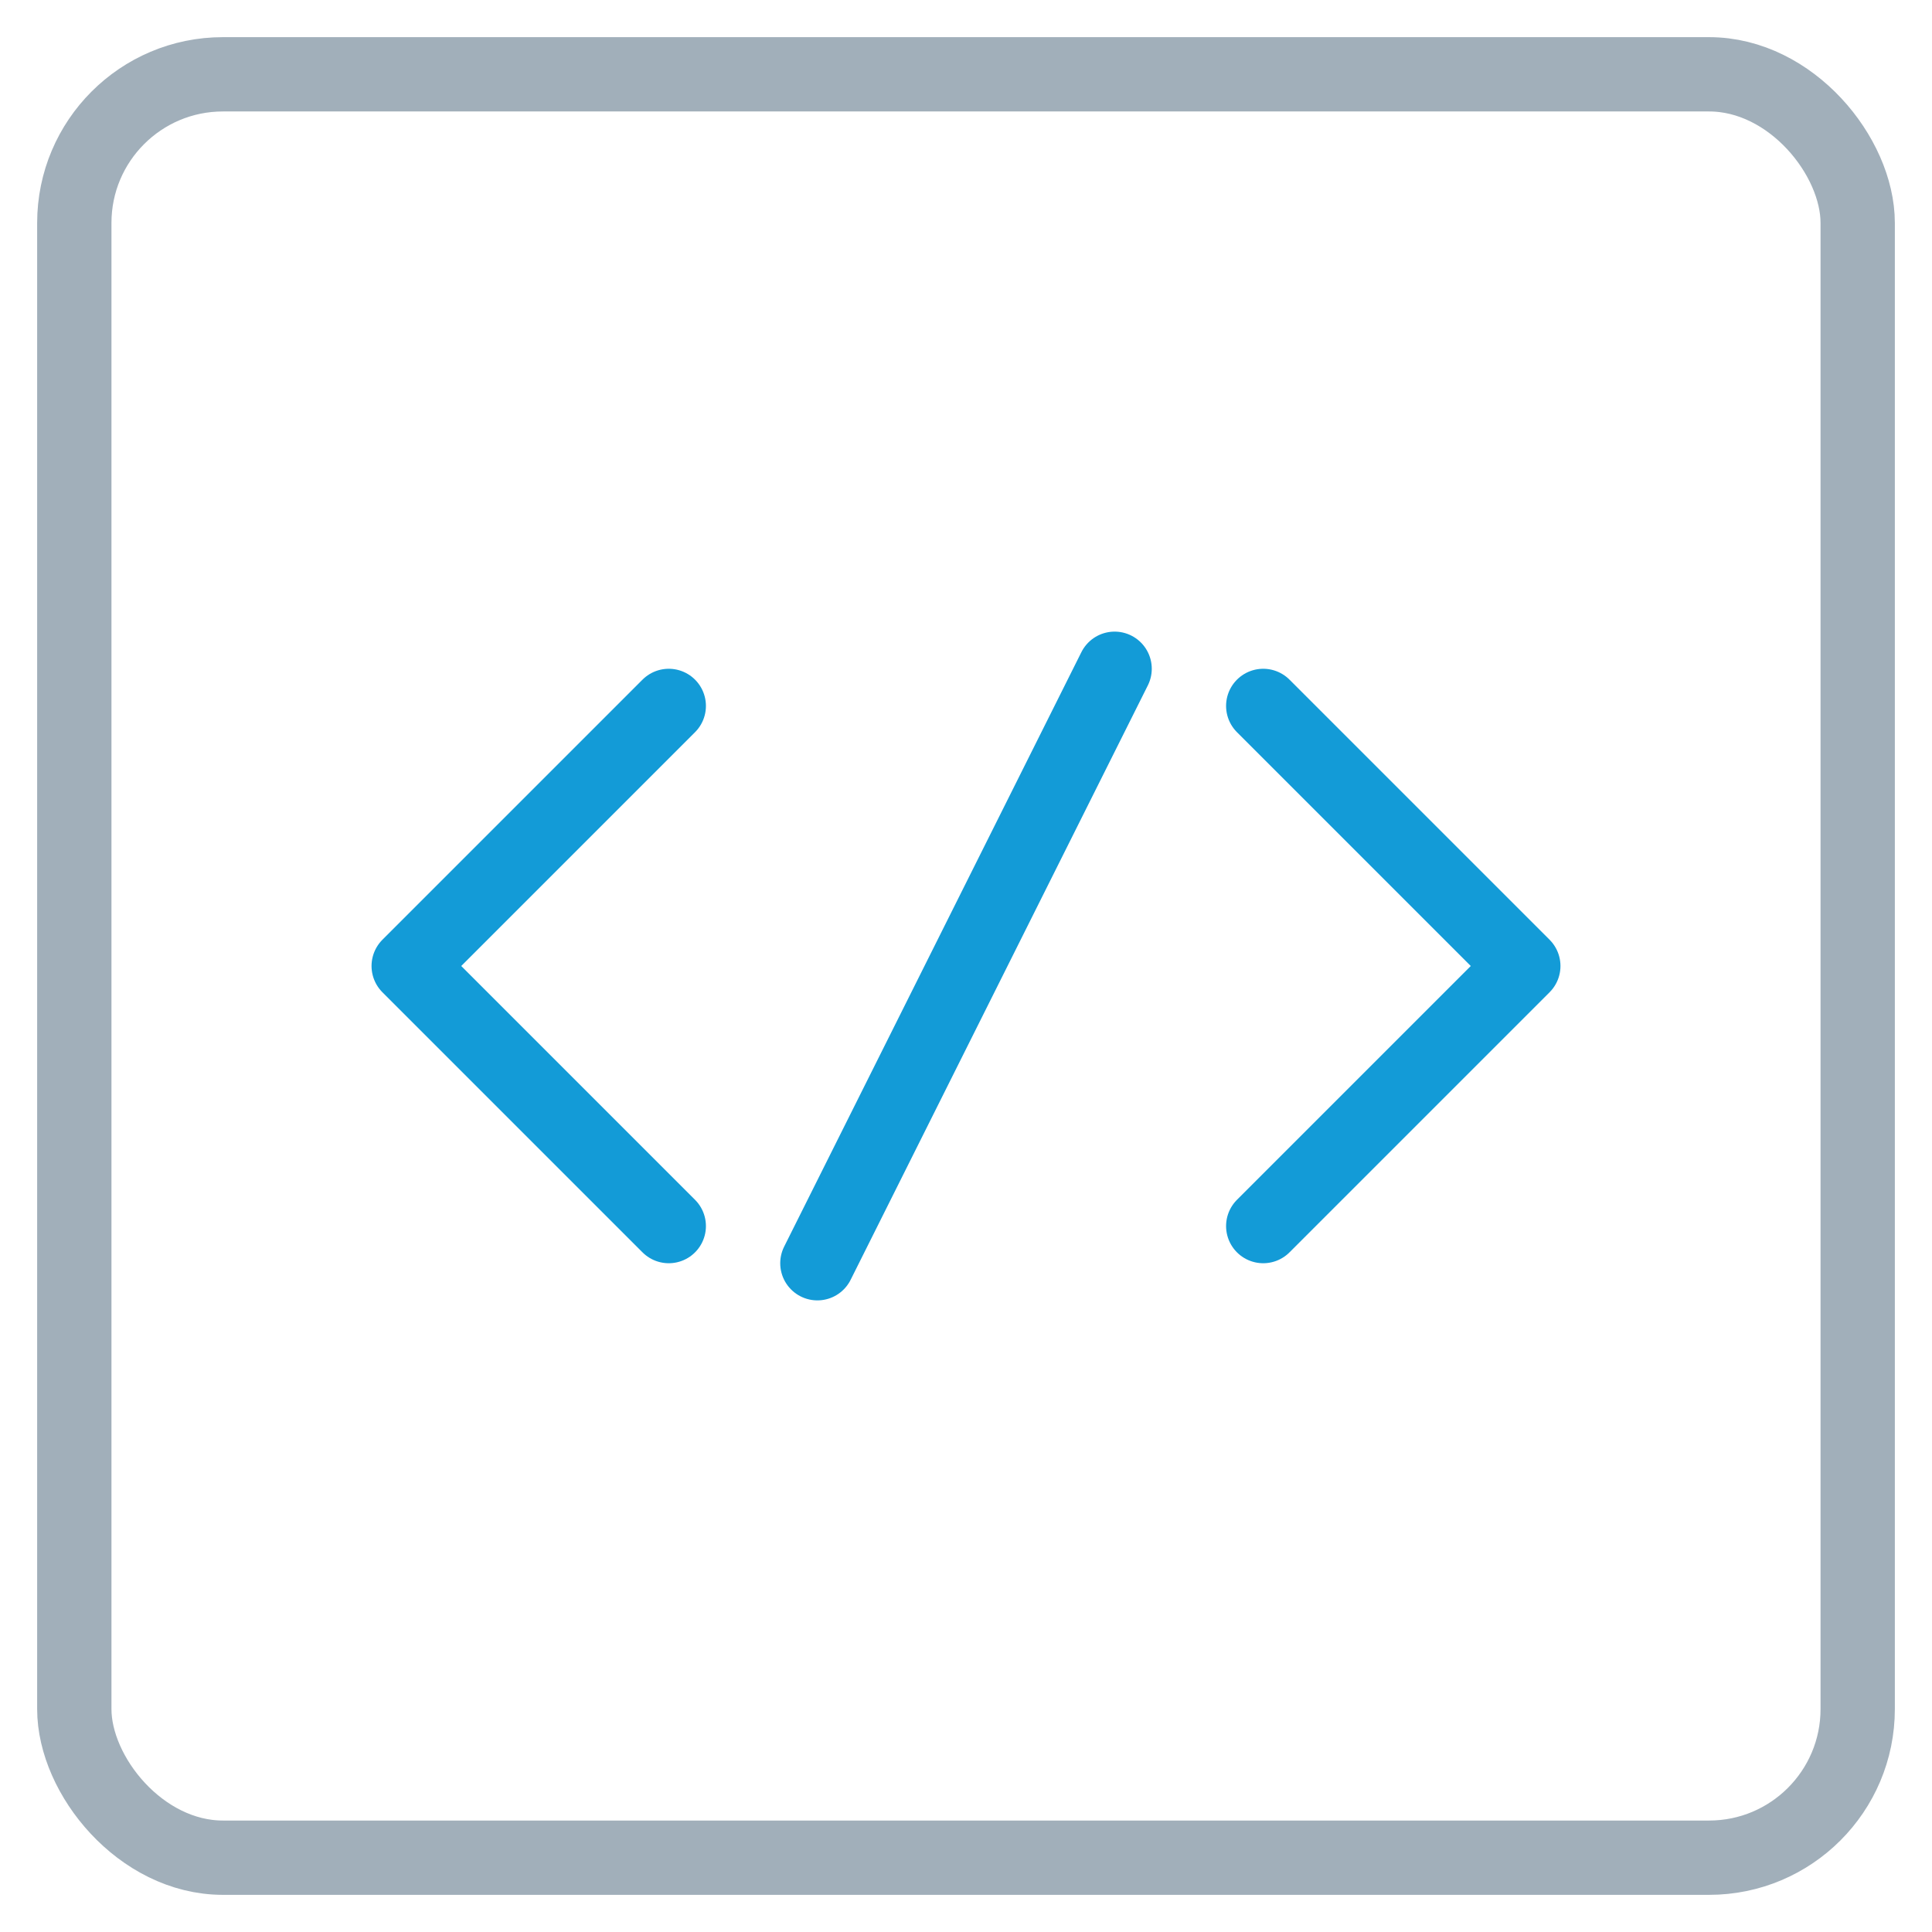 <svg width="52" height="52" viewBox="0 0 52 52" fill="none" xmlns="http://www.w3.org/2000/svg">
<rect x="2" y="2" width="48" height="48" rx="4" stroke="#A1AFBA" stroke-width="2"/>
<path d="M18 19L11 26L18 33" stroke="#139BD7" stroke-width="2" stroke-linecap="round" stroke-linejoin="round"/>
<path d="M30 18L22 34" stroke="#139BD7" stroke-width="2" stroke-linecap="round"/>
<path d="M34 19L41 26L34 33" stroke="#139BD7" stroke-width="2" stroke-linecap="round" stroke-linejoin="round"/>
</svg>
